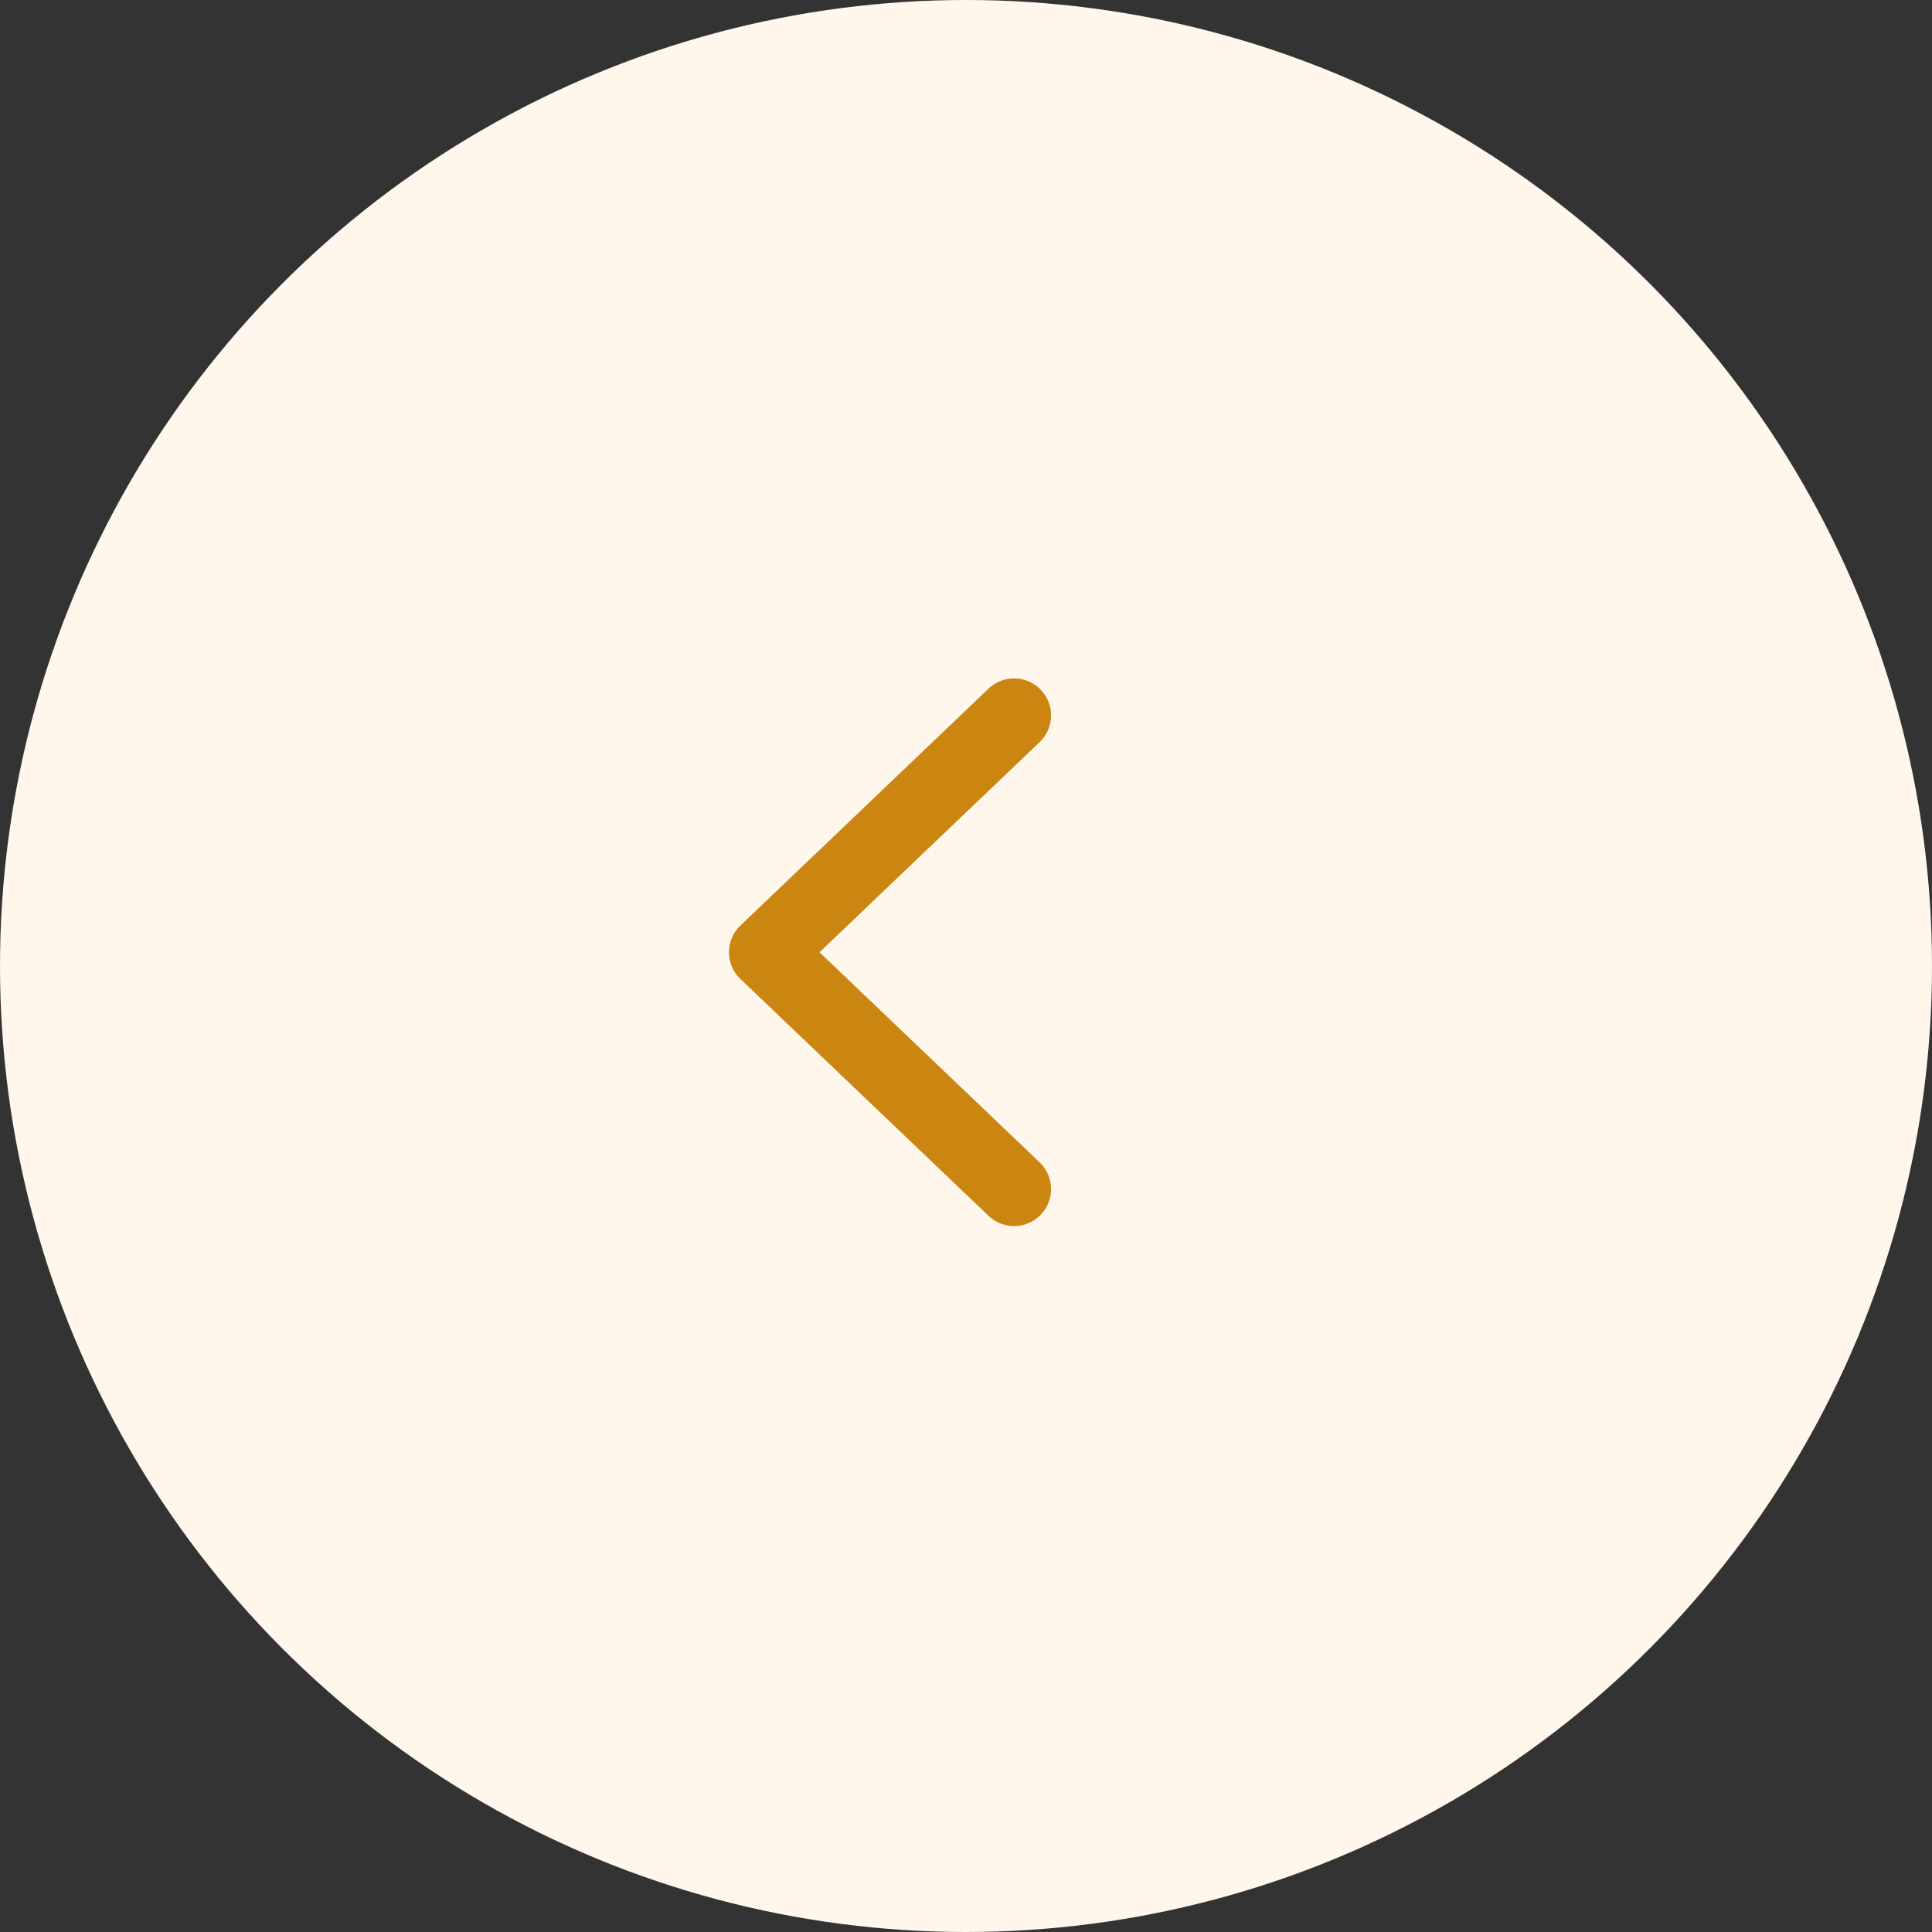 <svg width="70" height="70" viewBox="0 0 70 70" fill="none" xmlns="http://www.w3.org/2000/svg">
<rect x="0" y="0" width="70" height="70" fill="#333333" stroke="none"/>
<g clip-path="url(#clip0_890_4161)">
<circle cx="35" cy="35" r="35" transform="matrix(-1 0 0 1 70 0)" fill="#FFF7EB"/>
<path d="M36.742 25.92L27.752 34.502L36.742 43.083" stroke="#CB8511" stroke-width="2.679" stroke-linecap="round" stroke-linejoin="round"/>
</g>
<defs>
<clipPath id="clip0_890_4161">
<rect width="70" height="70" fill="white" transform="matrix(-1 0 0 1 70 0)"/>
</clipPath>
</defs>
</svg>
